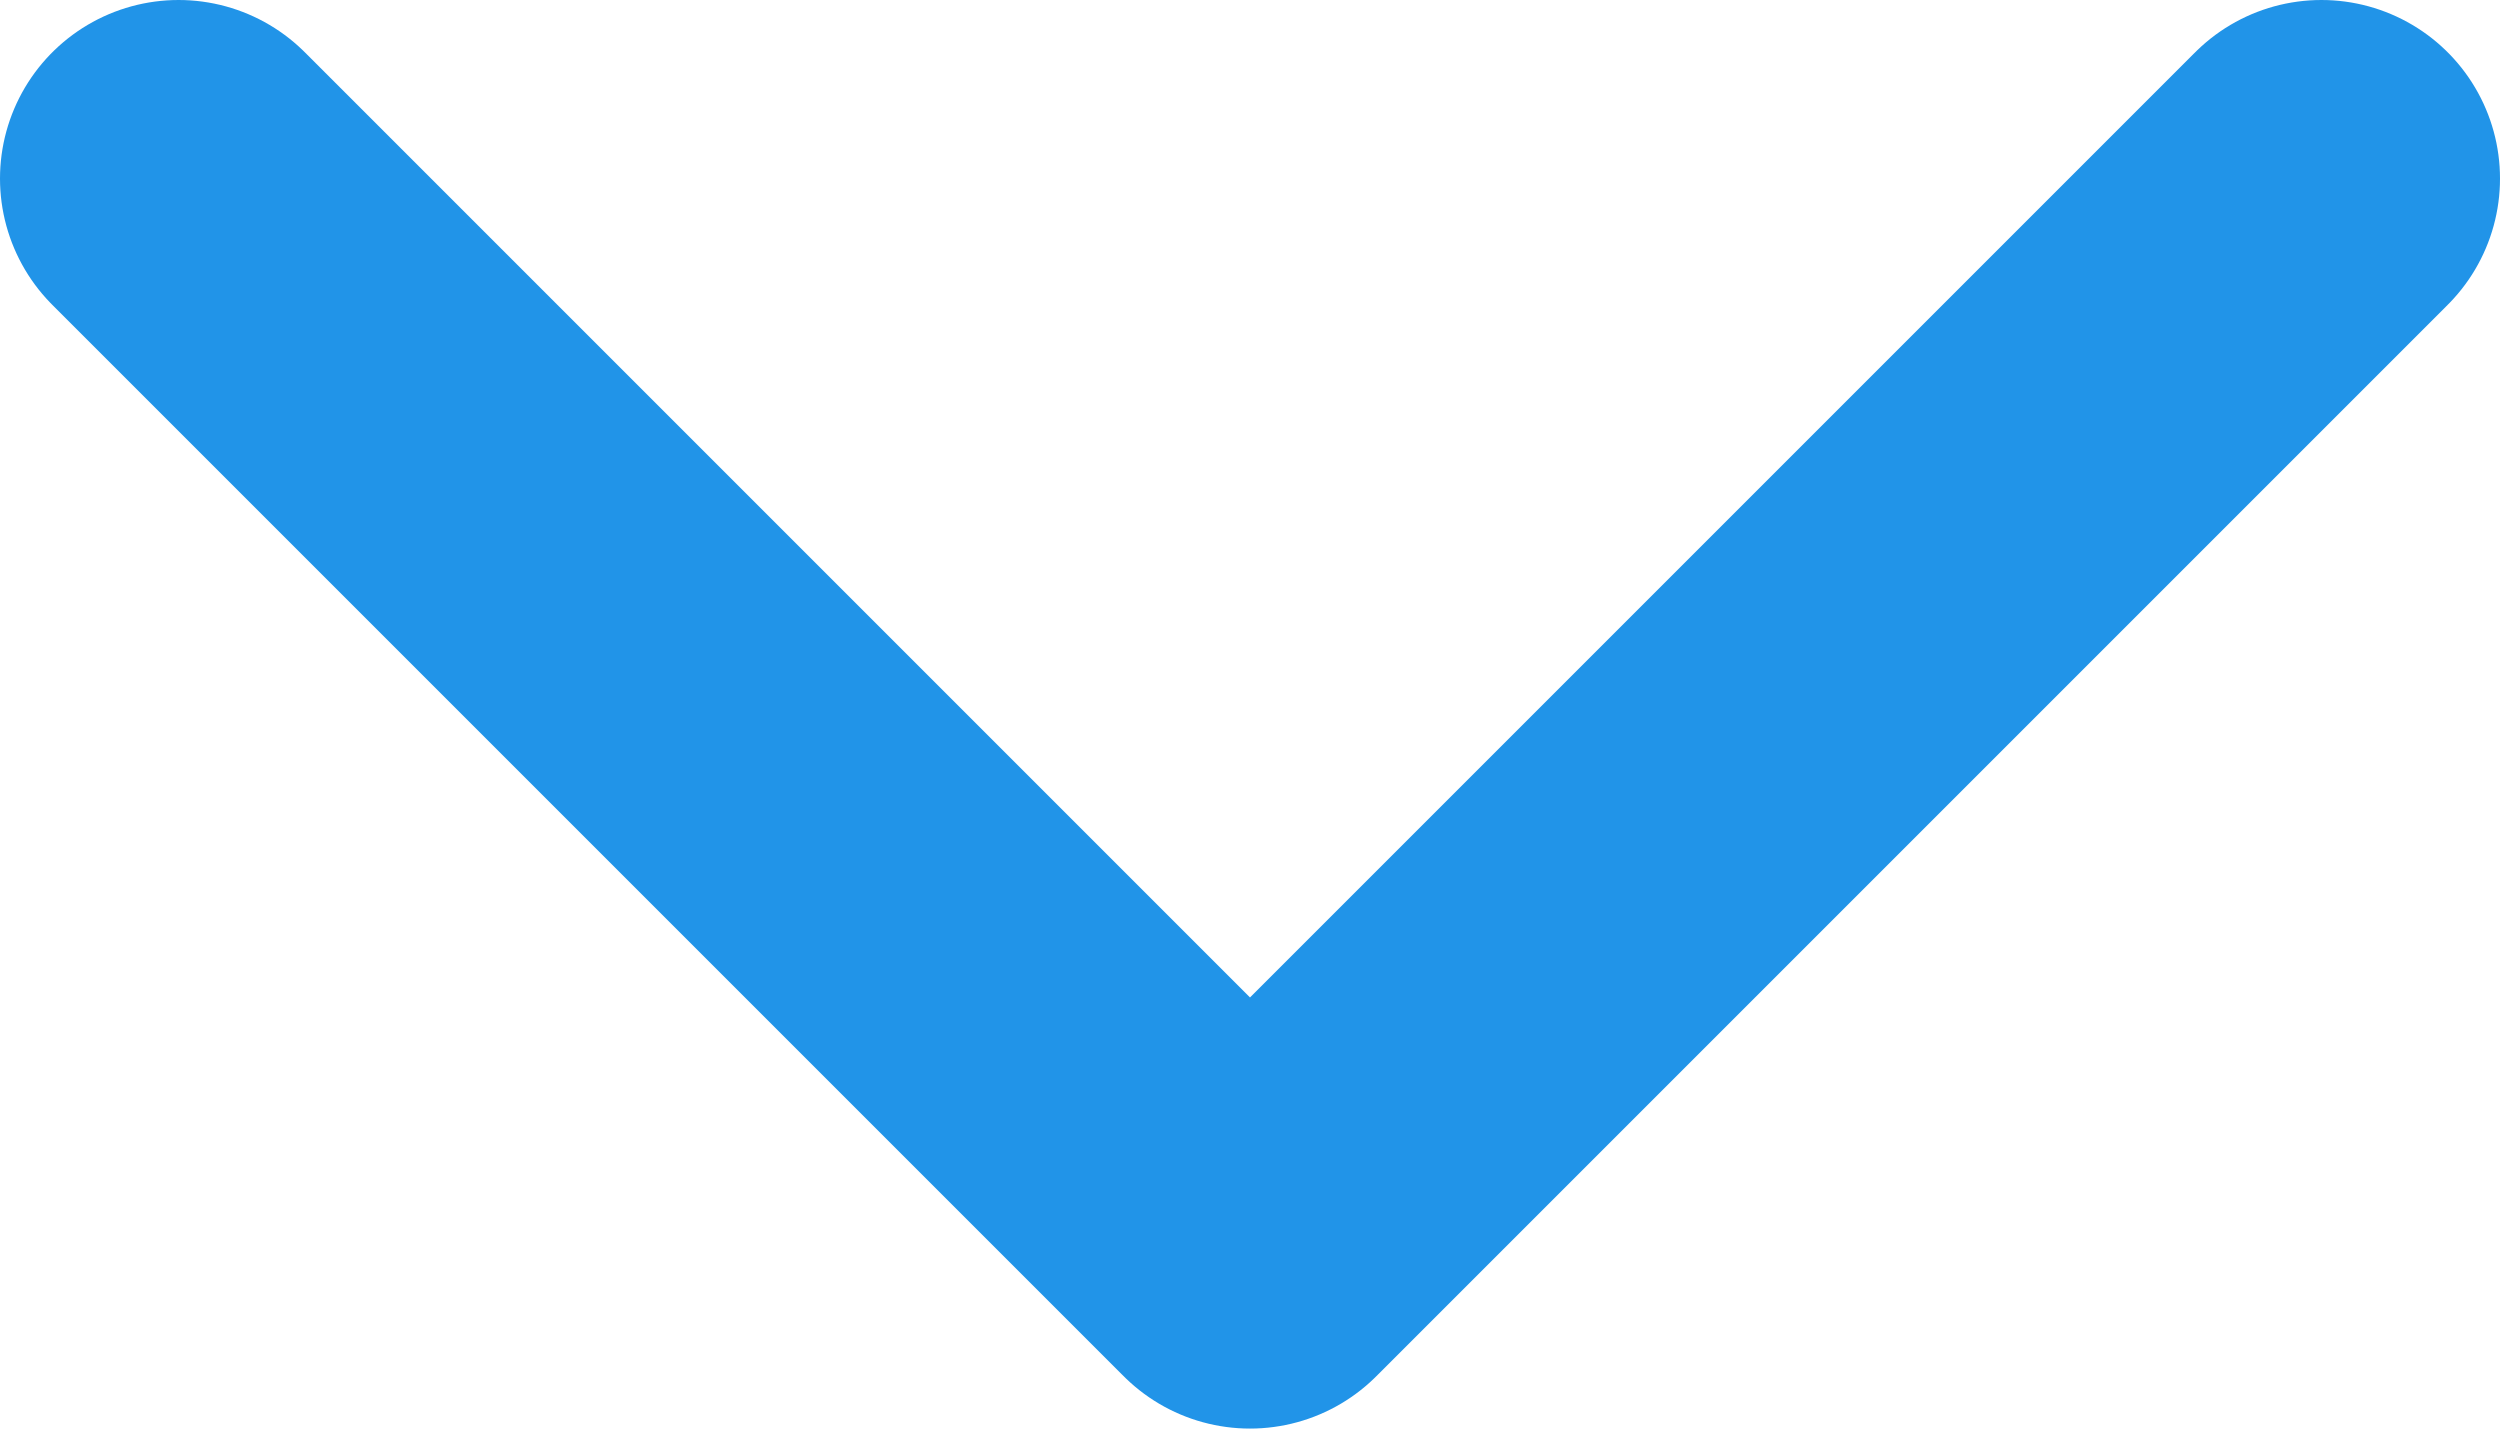 <svg width="14" height="8" viewBox="0 0 14 8" fill="none" xmlns="http://www.w3.org/2000/svg">
<path d="M1 1L7 7L13 1" stroke="#2194E8" stroke-width="2" stroke-linecap="round" stroke-linejoin="round"/>
</svg>
